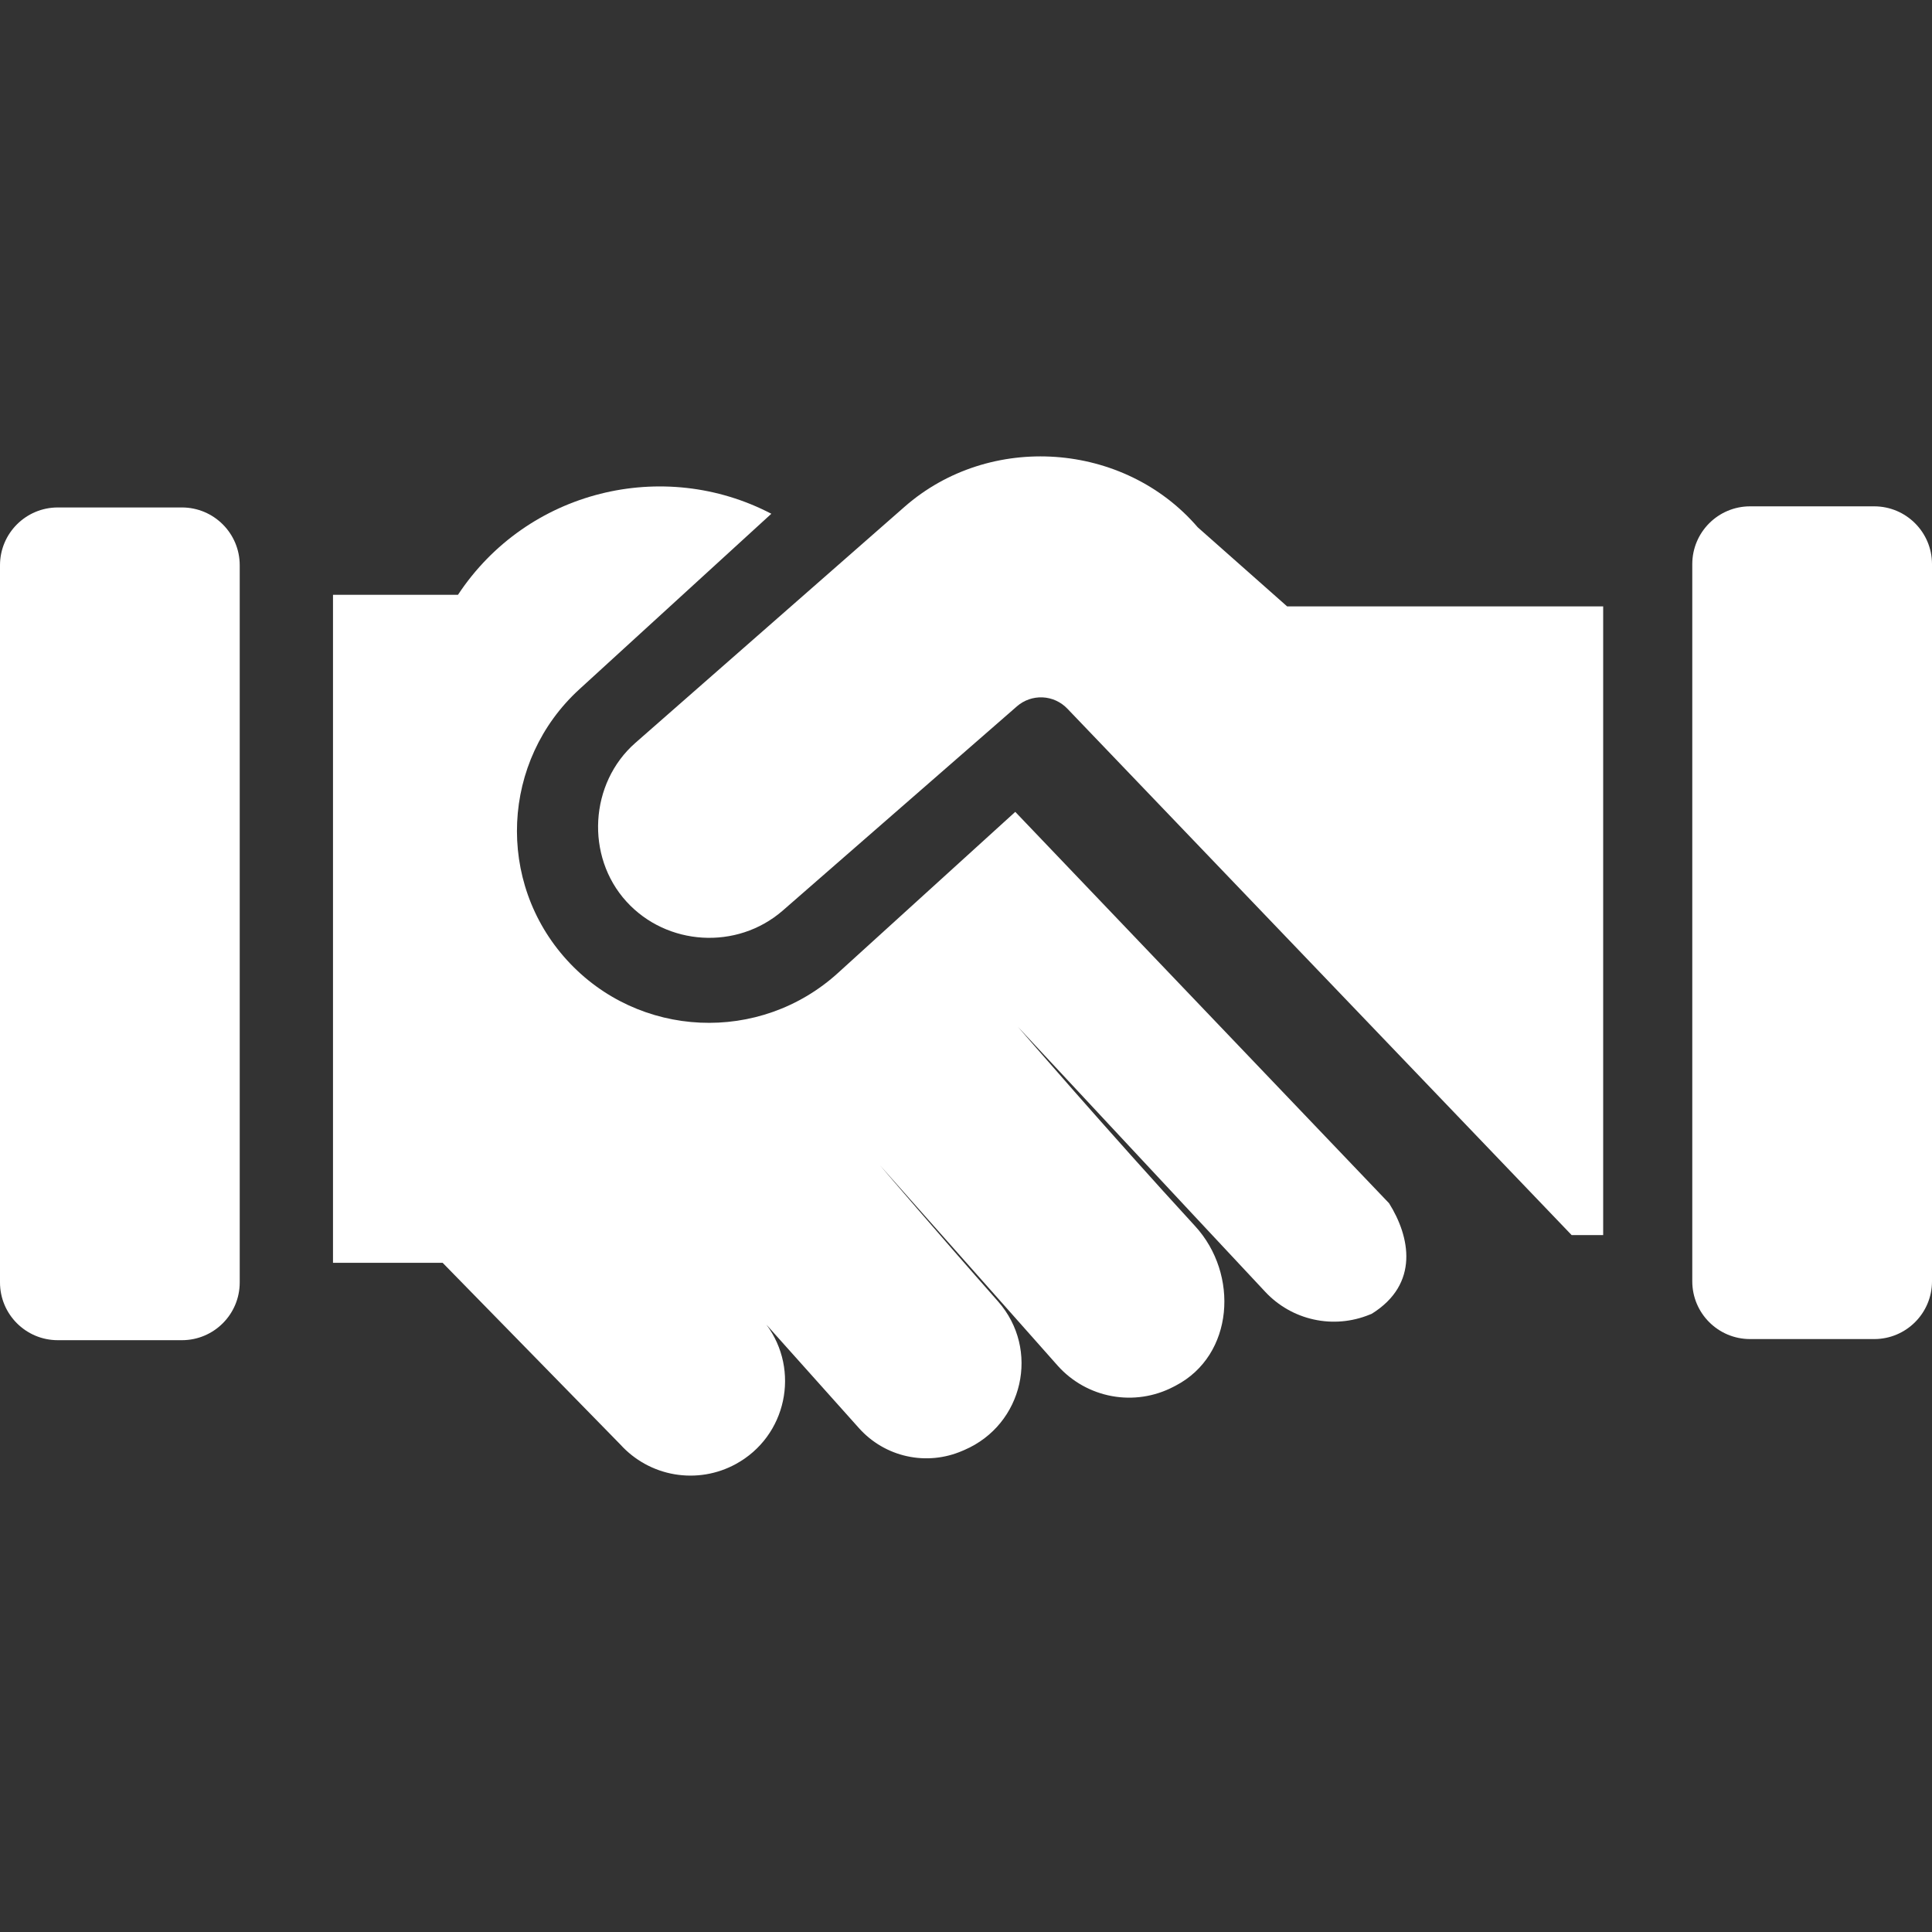 <svg width="50" height="50" viewBox="0 0 50 50" fill="none" xmlns="http://www.w3.org/2000/svg">
<rect x="0" y="0" width="50" height="50" fill="#333333" stroke="none"/>
<path d="M4.708 34.684H1.496C0.67 34.684 0 34.015 0 33.189V14.629C0 13.803 0.67 13.133 1.496 13.133H4.708C5.534 13.133 6.204 13.803 6.204 14.629V33.189C6.204 34.015 5.534 34.684 4.708 34.684ZM45.292 34.655H48.504C49.33 34.655 50 33.986 50 33.16V14.6C50 13.774 49.33 13.104 48.504 13.104H45.292C44.466 13.104 43.796 13.774 43.796 14.6V33.16C43.796 33.986 44.466 34.655 45.292 34.655ZM33.31 15.693L30.997 13.646C29.089 11.428 25.612 11.185 23.412 13.114L16.444 19.225C15.257 20.265 15.146 22.16 16.211 23.331C17.258 24.482 19.068 24.592 20.249 23.573L26.319 18.279C26.502 18.12 26.739 18.037 26.982 18.048C27.224 18.059 27.453 18.163 27.621 18.338L40.674 31.964H41.49V15.693H33.31Z" fill="white"/>
<path d="M35.949 31.14L26.275 21.011L21.698 25.17C19.671 27.023 16.524 26.88 14.674 24.849C12.829 22.824 12.972 19.687 14.994 17.838L19.962 13.296C17.175 11.84 13.646 12.678 11.852 15.394H8.618V32.681H11.455L16.052 37.381C16.421 37.789 16.916 38.062 17.458 38.154C18.001 38.246 18.558 38.154 19.041 37.89C20.363 37.17 20.712 35.457 19.834 34.281L22.232 36.962C22.559 37.327 22.992 37.581 23.471 37.686C23.95 37.792 24.45 37.744 24.9 37.55L24.959 37.525C26.486 36.867 26.924 34.92 25.829 33.68C24.235 31.873 22.767 30.15 22.767 30.15L27.375 35.346C27.742 35.756 28.235 36.032 28.777 36.131C29.318 36.23 29.877 36.146 30.365 35.892L30.425 35.861C31.936 35.075 32.073 32.975 30.927 31.729C28.729 29.338 26.344 26.574 26.344 26.574C26.344 26.574 30.55 31.089 32.747 33.435C33.083 33.794 33.52 34.043 34 34.148C34.48 34.254 34.981 34.211 35.437 34.026L35.5 34.001C36.745 33.226 36.489 32 35.949 31.14Z" fill="white"/>
</svg>
